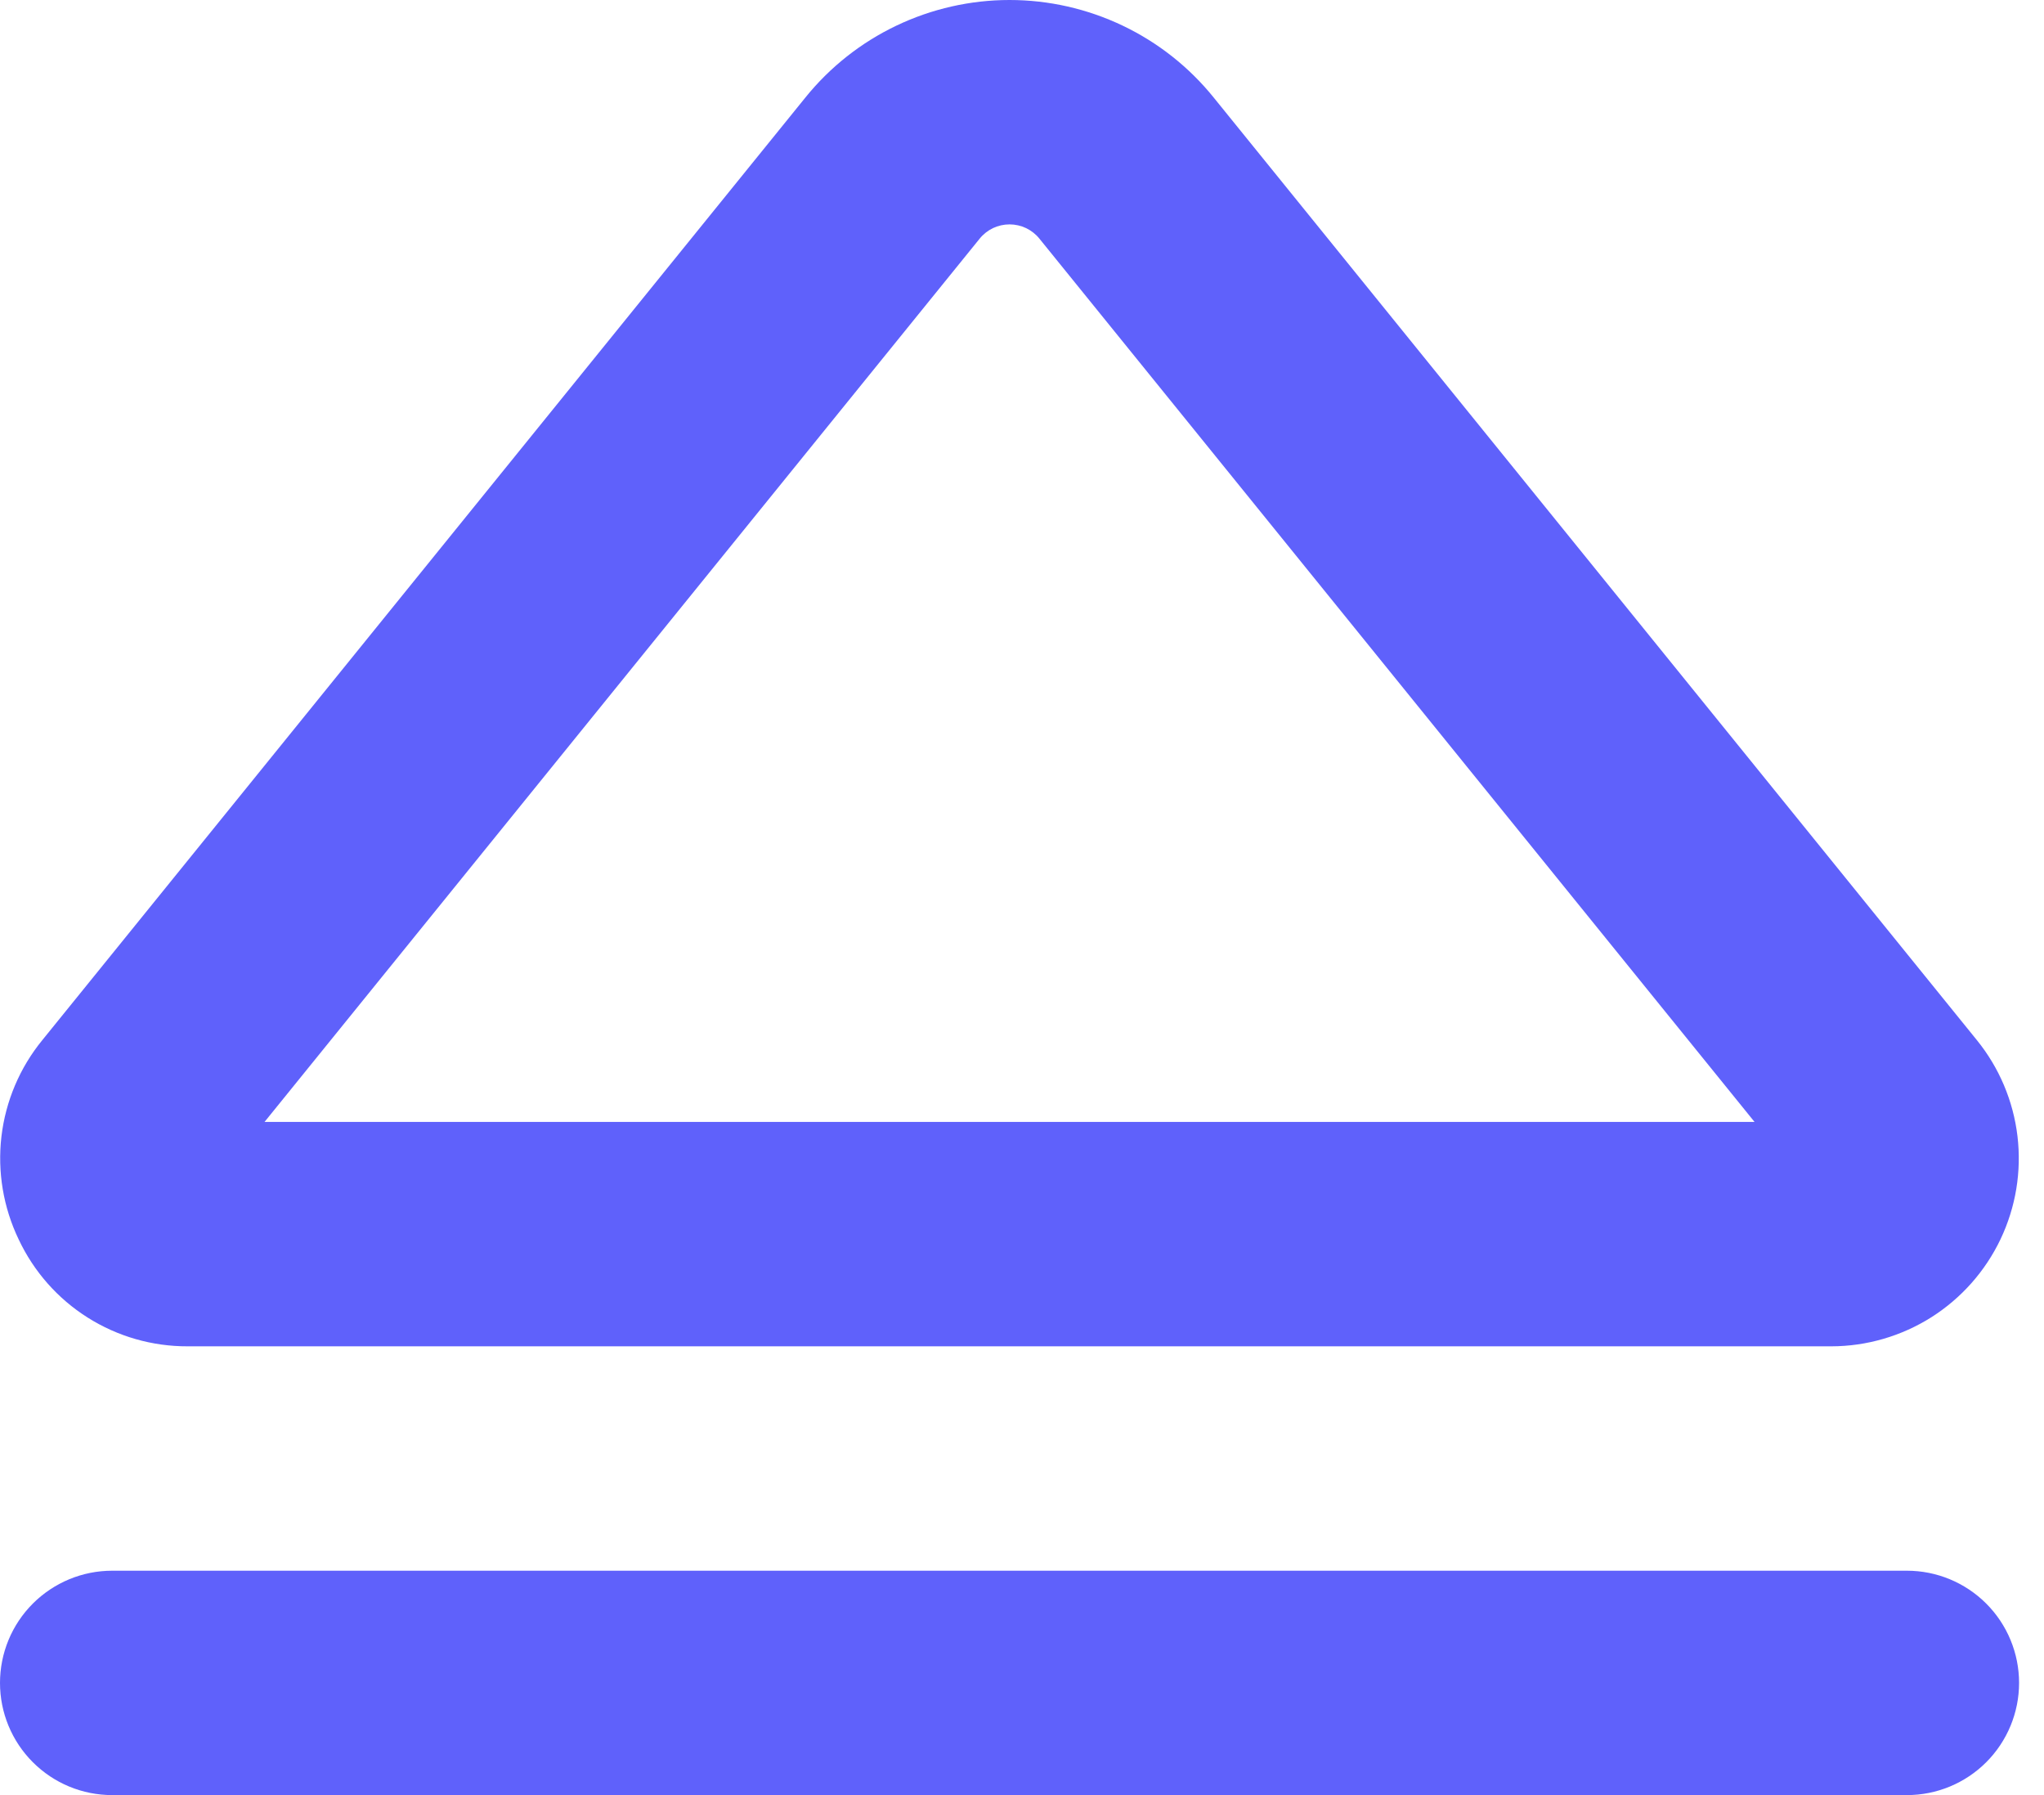 <svg xmlns="http://www.w3.org/2000/svg" width="41" height="36" viewBox="0 0 41 36" fill="none"><path d="M40.5 33.75C40.5 34.347 40.263 34.919 39.841 35.341C39.419 35.763 38.847 36 38.25 36H2.25C1.955 36 1.662 35.942 1.389 35.829C1.116 35.716 0.868 35.55 0.659 35.341C0.45 35.132 0.284 34.884 0.171 34.611C0.058 34.338 0 34.046 0 33.75C0 33.455 0.058 33.162 0.171 32.889C0.284 32.616 0.45 32.368 0.659 32.159C0.868 31.95 1.116 31.785 1.389 31.671C1.662 31.558 1.955 31.5 2.25 31.5H38.25C38.847 31.5 39.419 31.737 39.841 32.159C40.263 32.581 40.5 33.153 40.5 33.75ZM0.375 24.857C0.066 24.215 -0.054 23.497 0.029 22.79C0.113 22.081 0.397 21.412 0.848 20.86L16.155 1.956C16.648 1.345 17.272 0.852 17.981 0.514C18.689 0.176 19.465 0 20.25 0C21.035 0 21.811 0.176 22.519 0.514C23.228 0.852 23.852 1.345 24.345 1.956L39.654 20.86C40.102 21.412 40.384 22.08 40.468 22.786C40.552 23.493 40.434 24.208 40.129 24.85C39.823 25.493 39.342 26.035 38.742 26.416C38.141 26.796 37.444 26.999 36.733 27H3.767C3.056 27.003 2.359 26.803 1.758 26.423C1.157 26.044 0.678 25.5 0.375 24.857ZM5.306 22.5H35.194L20.85 4.787C20.778 4.697 20.686 4.625 20.583 4.575C20.479 4.526 20.365 4.5 20.25 4.5C20.135 4.5 20.021 4.526 19.917 4.575C19.814 4.625 19.722 4.697 19.65 4.787L5.306 22.5Z" fill="#5F61FB"></path></svg>